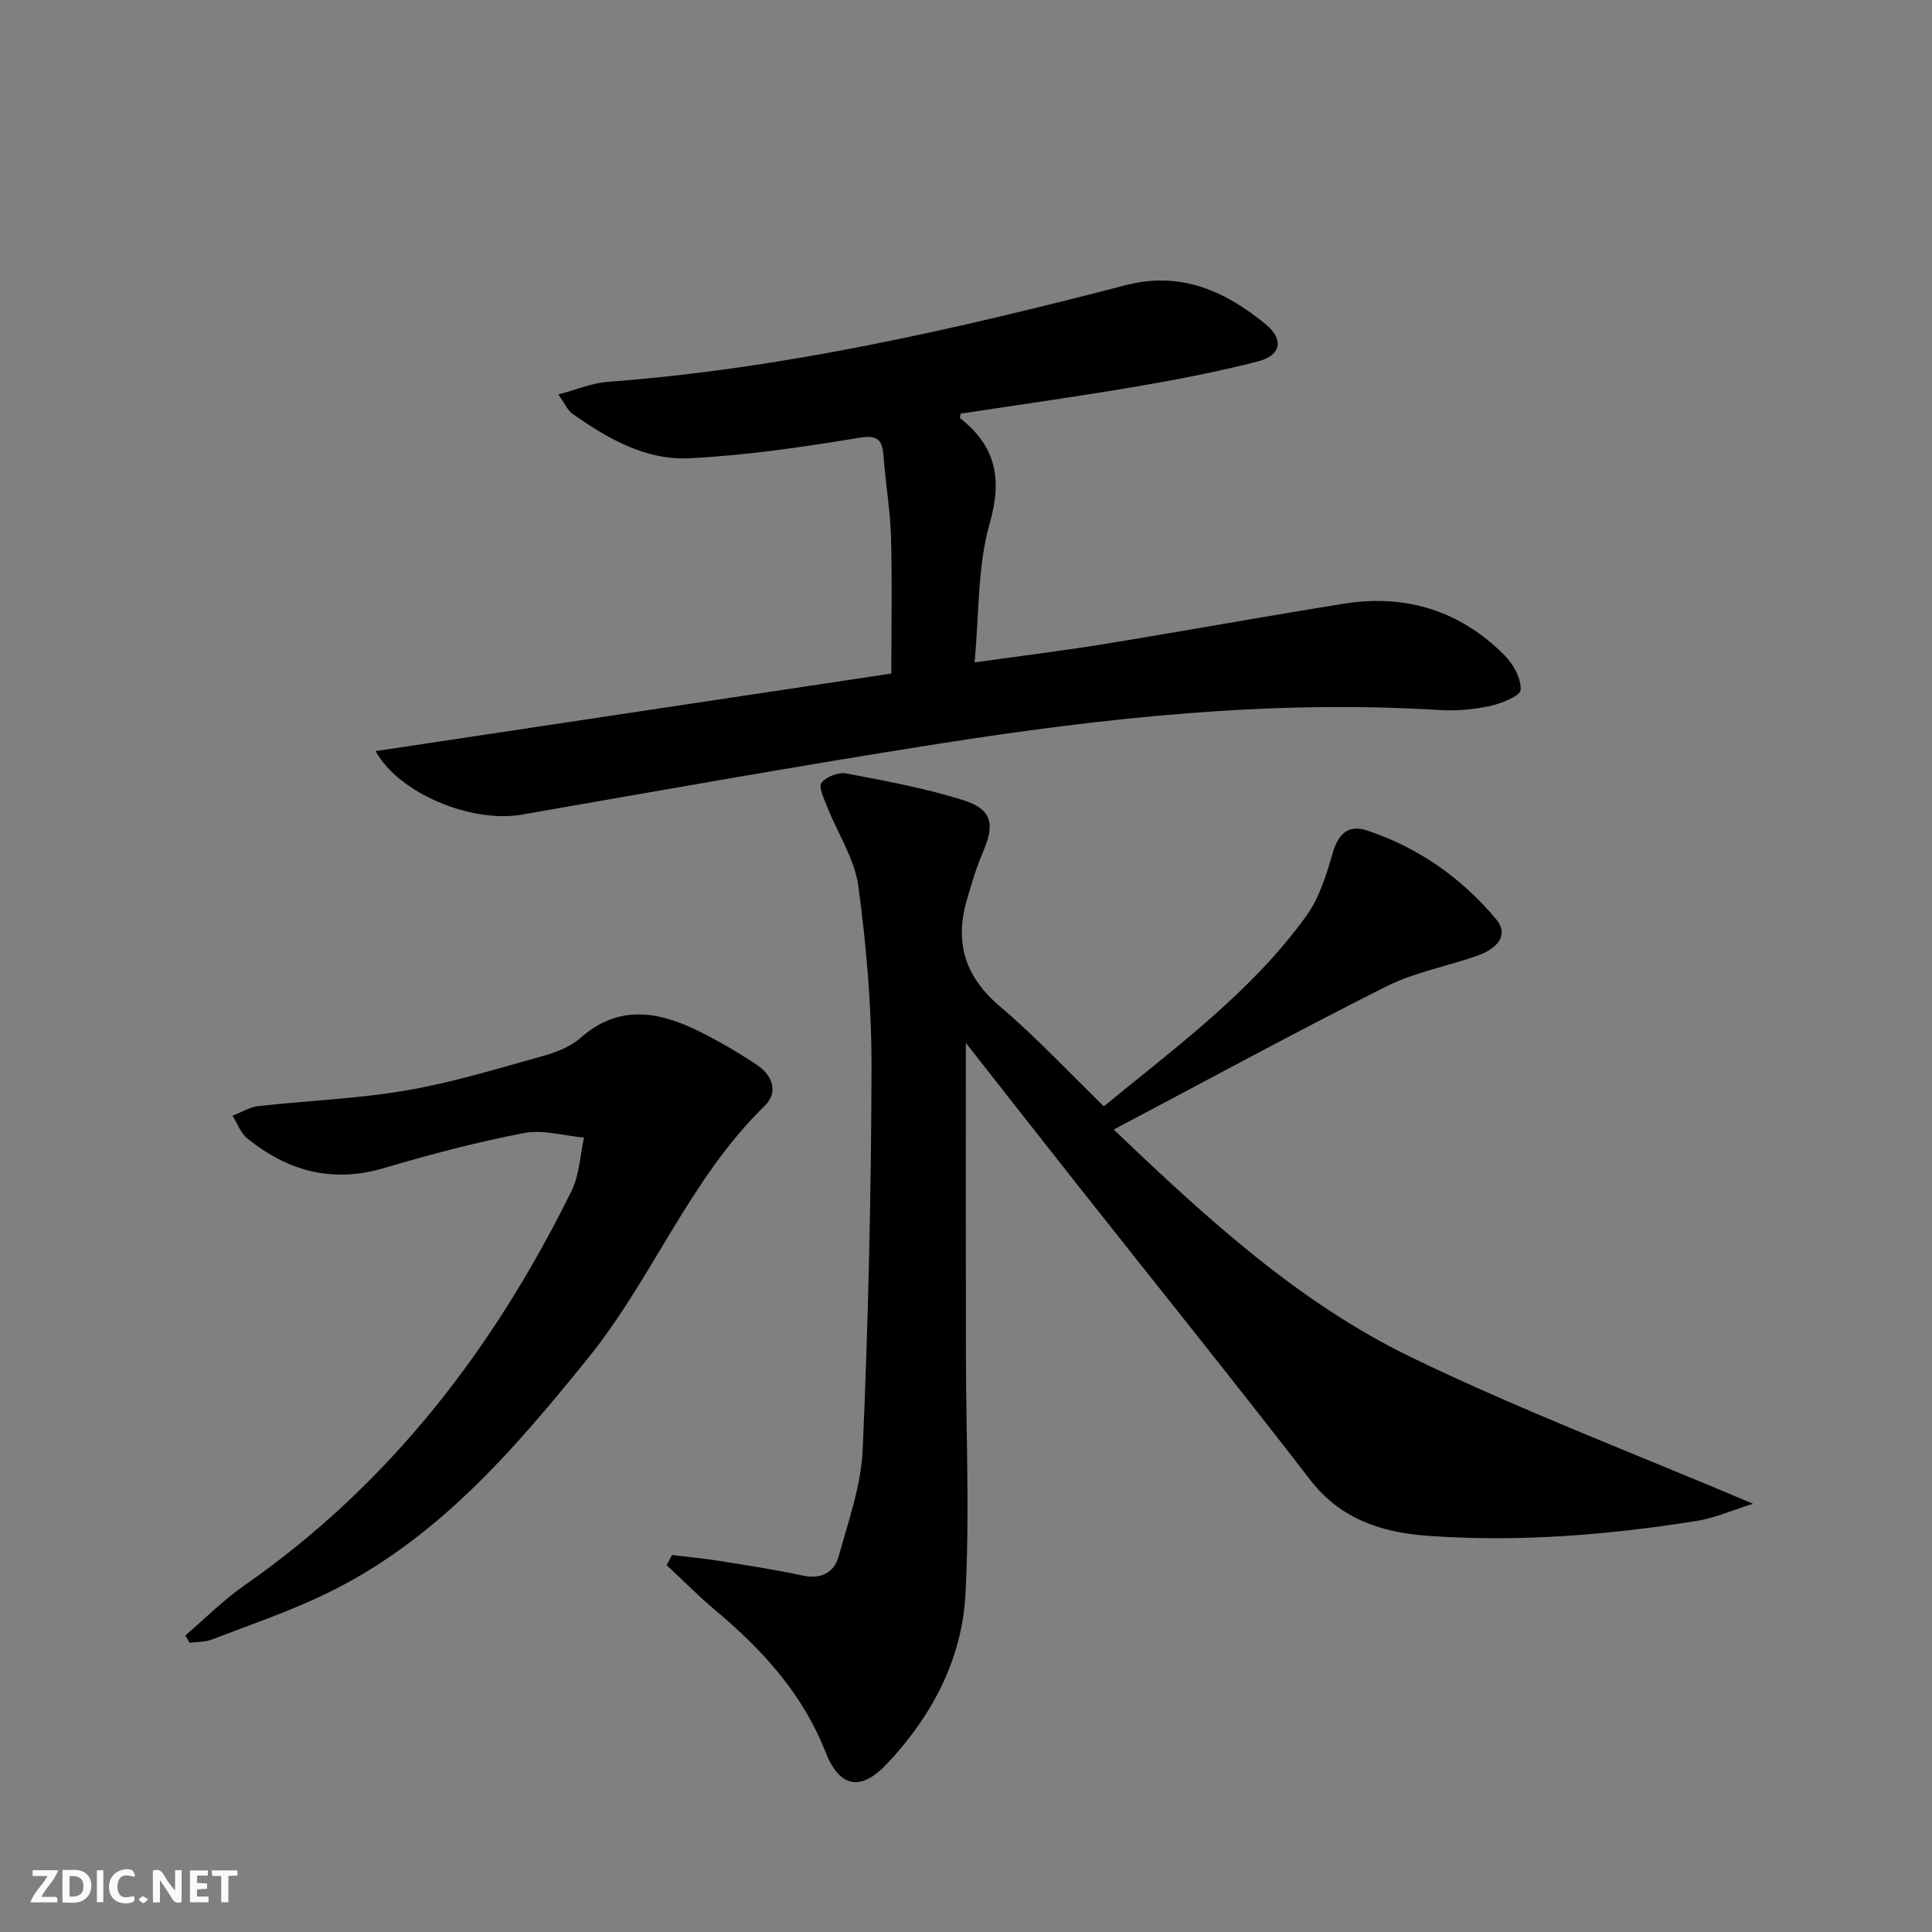 <svg enable-background="new 0 0 400 400" viewBox="0 0 400 400" xmlns="http://www.w3.org/2000/svg"><rect x="0" y="0" width="400" height="400" fill="#808080" stroke="none"/><g fill="#fbfafa"><path d="m37.59 393.81c-.92.31-1.52.05-2-.78-.7-1.2-1.52-2.34-2.47-3.78v4.59c-.55.03-.95.05-1.41.07-.03-.37-.06-.64-.06-.91 0-1.91 0-3.81 0-5.7 1.13-.41 1.77-.03 2.29.91.62 1.11 1.38 2.14 2.31 3.19v-4.2h1.35v6.61z"/><path d="m12.94 393.88v-6.75c1.9.19 3.93-.54 5.37 1.29.8 1.01.78 2.88.03 3.97-1.37 1.97-3.4 1.51-5.4 1.49m1.45-1.22c2.04.12 2.92-.58 2.89-2.21-.03-1.51-.98-2.19-2.89-2z"/><path d="m11.81 393.87h-5.49c.68-2.18 2.47-3.48 3.51-5.45h-3.08v-1.21h5.29c-.71 2.13-2.44 3.48-3.47 5.51.86 0 1.63.04 2.39-.01.79-.05 1.14.21.85 1.16"/><path d="m39.33 393.86v-6.61h3.7v1.07h-2.22v1.52c.68.04 1.34.09 2.07.13v1.07c-.72.05-1.38.09-2.1.14v1.48h2.4v1.19h-3.85z"/><path d="m27.71 388.56c-1.15-.3-2.46-.61-3.1.64-.37.73-.41 1.93-.06 2.67.63 1.35 1.99.93 3.17.68.35.94-.01 1.32-.93 1.46-1.62.25-3.05-.27-3.76-1.48-.73-1.25-.6-3.03.31-4.17.88-1.11 2.71-1.7 4-1.16.32.13.44.74.65 1.12-.1.08-.19.16-.28.24"/><path d="m49.15 387.24v1.07c-.59.02-1.17.05-1.87.08v5.44h-1.48v-5.44h-1.85c-.05-.4-.08-.73-.13-1.15z"/><path d="m20.06 387.21h1.33v6.62h-1.33z"/><path d="m30.68 393.25c-.49.38-.8.79-1.05.76-.32-.05-.6-.45-.9-.7.26-.24.51-.64.8-.67.29-.04.62.3 1.15.61"/></g><path d="m199.97 215.92c0 22.1-.02 43.21.01 64.31.02 16.65.8 33.34-.1 49.94-.73 13.47-7 25.21-16.28 35.05-5.44 5.76-9.81 4.87-12.7-2.51-4.71-12.02-13.02-21.12-22.7-29.24-3.54-2.97-6.8-6.28-10.18-9.43.37-.7.75-1.39 1.12-2.09 3.29.4 6.59.71 9.86 1.23 5.73.92 11.48 1.79 17.15 3.02 3.85.83 6.54-.6 7.48-3.97 2.03-7.31 4.67-14.73 4.99-22.2 1.13-26.25 1.75-52.54 1.82-78.81.03-12.58-1.04-25.24-2.72-37.71-.77-5.68-4.29-10.97-6.46-16.48-.64-1.63-1.84-4.07-1.18-4.94.95-1.27 3.5-2.26 5.1-1.96 8.12 1.53 16.31 3.04 24.18 5.51 6.08 1.9 6.67 4.96 4.12 10.85-1.37 3.17-2.34 6.53-3.31 9.86-2.57 8.83-.35 15.91 6.88 22.04 7.47 6.33 14.18 13.56 21.49 20.66 15.02-12.33 30.53-23.68 41.88-39.36 2.71-3.74 4.19-8.54 5.5-13.07 1.16-4.02 3.25-5.97 7.14-4.67 10.65 3.55 19.59 9.84 26.76 18.44 2.41 2.9.71 5.86-4.09 7.53-6.25 2.17-12.94 3.41-18.79 6.35-18.68 9.39-37.05 19.39-56.36 29.59 19.48 18.61 38.39 35.89 61.47 47.08 22.7 11.01 46.39 19.99 70.9 30.4-4.4 1.37-7.97 2.97-11.71 3.56-18.44 2.93-37.01 4.42-55.67 3.07-9.47-.69-18-3.4-24.32-11.59-15.65-20.29-31.73-40.25-47.62-60.36-7.82-9.88-15.56-19.79-23.66-30.1z" fill="#000001"/><path d="m77.76 155.51c35.77-5.38 71.24-10.72 106.78-16.06 0-10.15.19-19.26-.07-28.36-.16-5.46-1.11-10.89-1.52-16.35-.26-3.37-.83-4.81-5.12-4.1-11.61 1.94-23.33 3.63-35.06 4.24-9.05.47-16.97-4.06-24.26-9.22-.97-.69-1.5-2-2.93-3.99 3.92-1.04 6.99-2.36 10.13-2.6 36.55-2.73 72.08-10.89 107.43-20.04 11.31-2.93 20.57 1.23 28.96 8.15 3.75 3.09 3.13 6.41-1.6 7.63-8.33 2.15-16.81 3.78-25.29 5.23-12.08 2.06-24.21 3.75-36.31 5.6-.05.37-.24.85-.12.94 7.37 5.8 8.79 12.49 6.12 21.82-2.54 8.9-2.16 18.64-3.13 28.75 9.58-1.35 18.25-2.41 26.86-3.81 16.54-2.69 33.03-5.7 49.58-8.35 12.82-2.05 24.13 1.44 33.31 10.7 1.81 1.82 3.46 4.82 3.31 7.15-.09 1.28-3.98 2.81-6.35 3.33-3.37.73-6.94 1.05-10.39.84-35.05-2.18-69.71 1.62-104.21 7.05-28.67 4.51-57.25 9.61-85.84 14.6-10.37 1.8-25.43-4.33-30.28-13.15z" fill="#000001"/><path d="m38.37 338.6c4.06-3.47 7.86-7.32 12.23-10.36 30.13-20.99 51.67-49.08 67.73-81.67 1.63-3.3 1.76-7.34 2.59-11.04-4.16-.38-8.5-1.7-12.45-.94-9.74 1.88-19.39 4.4-28.91 7.23-10.74 3.19-20 .66-28.38-6.14-1.37-1.11-2.04-3.1-3.03-4.68 1.78-.69 3.51-1.79 5.34-1.99 10.21-1.15 20.54-1.52 30.65-3.25 9.44-1.61 18.69-4.46 27.95-7.03 2.84-.79 5.91-1.91 8.06-3.81 7.94-7.03 16.17-5.55 24.54-1.42 4.16 2.06 8.2 4.42 12.06 7 3.17 2.12 4.48 5.62 1.56 8.47-15.51 15.09-23.15 35.62-36.54 52.19-15.57 19.27-31.6 37.9-54.44 48.89-7.59 3.65-15.63 6.39-23.52 9.41-1.4.54-3.03.46-4.56.66-.3-.5-.59-1.01-.88-1.52z" fill="#000001"/></svg>